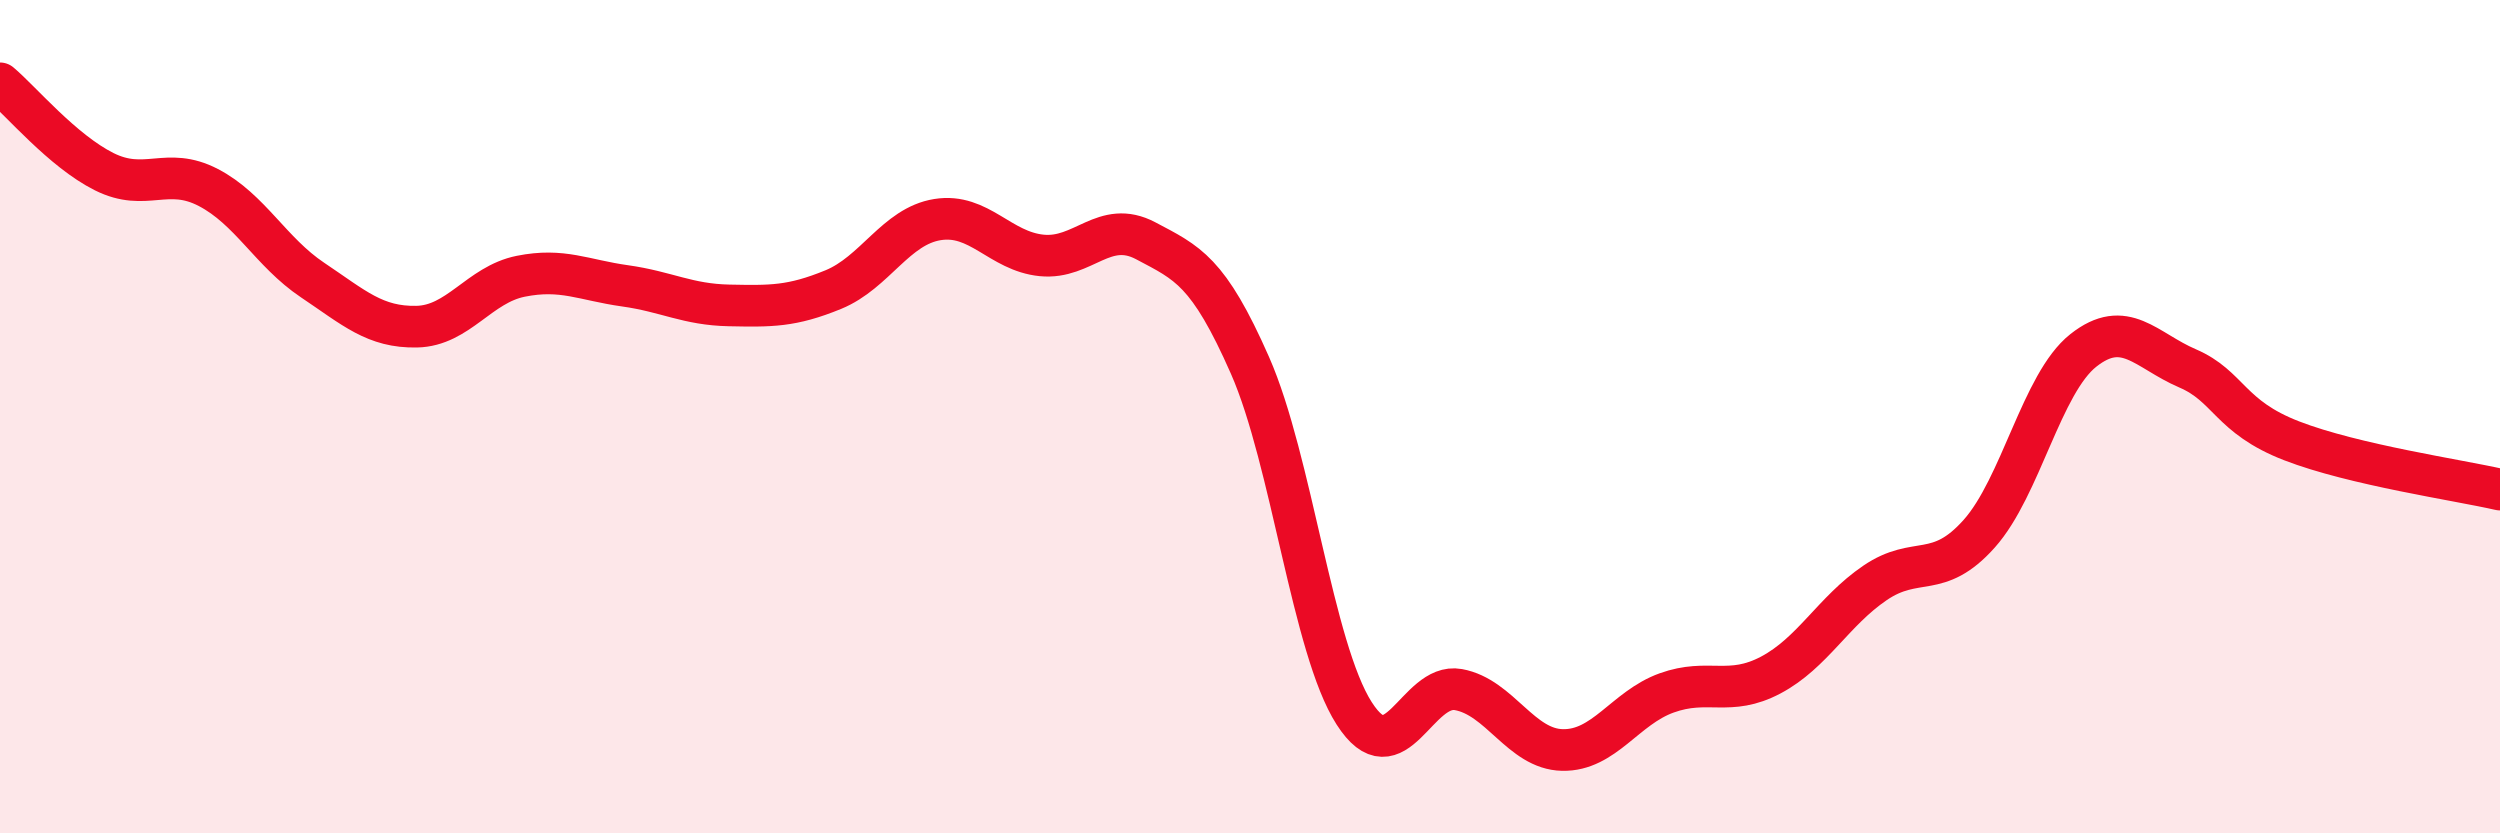 
    <svg width="60" height="20" viewBox="0 0 60 20" xmlns="http://www.w3.org/2000/svg">
      <path
        d="M 0,2 C 0.5,2.42 1.5,3.62 2.5,4.12 C 3.5,4.62 4,3.98 5,4.5 C 6,5.02 6.5,6.05 7.5,6.72 C 8.5,7.39 9,7.86 10,7.84 C 11,7.82 11.5,6.83 12.5,6.63 C 13.5,6.43 14,6.72 15,6.86 C 16,7 16.5,7.31 17.5,7.33 C 18.5,7.35 19,7.36 20,6.95 C 21,6.54 21.5,5.43 22.5,5.27 C 23.5,5.11 24,6.03 25,6.13 C 26,6.23 26.5,5.25 27.5,5.78 C 28.5,6.31 29,6.5 30,8.77 C 31,11.04 31.5,15.56 32.5,17.12 C 33.5,18.68 34,16.37 35,16.55 C 36,16.73 36.5,17.98 37.5,18 C 38.5,18.02 39,16.99 40,16.63 C 41,16.27 41.5,16.73 42.5,16.2 C 43.5,15.67 44,14.67 45,13.99 C 46,13.31 46.5,13.93 47.5,12.81 C 48.5,11.69 49,9.2 50,8.41 C 51,7.62 51.5,8.41 52.5,8.84 C 53.5,9.27 53.5,10 55,10.58 C 56.5,11.16 59,11.52 60,11.75L60 20L0 20Z"
        fill="#EB0A25"
        opacity="0.1"
        stroke-linecap="round"
        stroke-linejoin="round"
      />
      <path
        d="M 0,2 C 0.5,2.42 1.5,3.62 2.5,4.12 C 3.5,4.62 4,3.98 5,4.5 C 6,5.02 6.5,6.05 7.5,6.72 C 8.5,7.39 9,7.86 10,7.84 C 11,7.82 11.5,6.83 12.5,6.63 C 13.5,6.43 14,6.72 15,6.86 C 16,7 16.5,7.31 17.5,7.33 C 18.5,7.35 19,7.36 20,6.95 C 21,6.54 21.5,5.43 22.5,5.27 C 23.5,5.11 24,6.03 25,6.13 C 26,6.23 26.5,5.25 27.5,5.78 C 28.5,6.31 29,6.5 30,8.77 C 31,11.04 31.5,15.56 32.5,17.12 C 33.5,18.68 34,16.37 35,16.55 C 36,16.73 36.5,17.98 37.5,18 C 38.5,18.02 39,16.99 40,16.63 C 41,16.27 41.5,16.73 42.5,16.2 C 43.5,15.67 44,14.67 45,13.99 C 46,13.31 46.5,13.93 47.5,12.81 C 48.5,11.69 49,9.2 50,8.41 C 51,7.62 51.5,8.41 52.5,8.84 C 53.5,9.27 53.5,10 55,10.58 C 56.5,11.16 59,11.52 60,11.75"
        stroke="#EB0A25"
        stroke-width="1"
        fill="none"
        stroke-linecap="round"
        stroke-linejoin="round"
      />
    </svg>
  